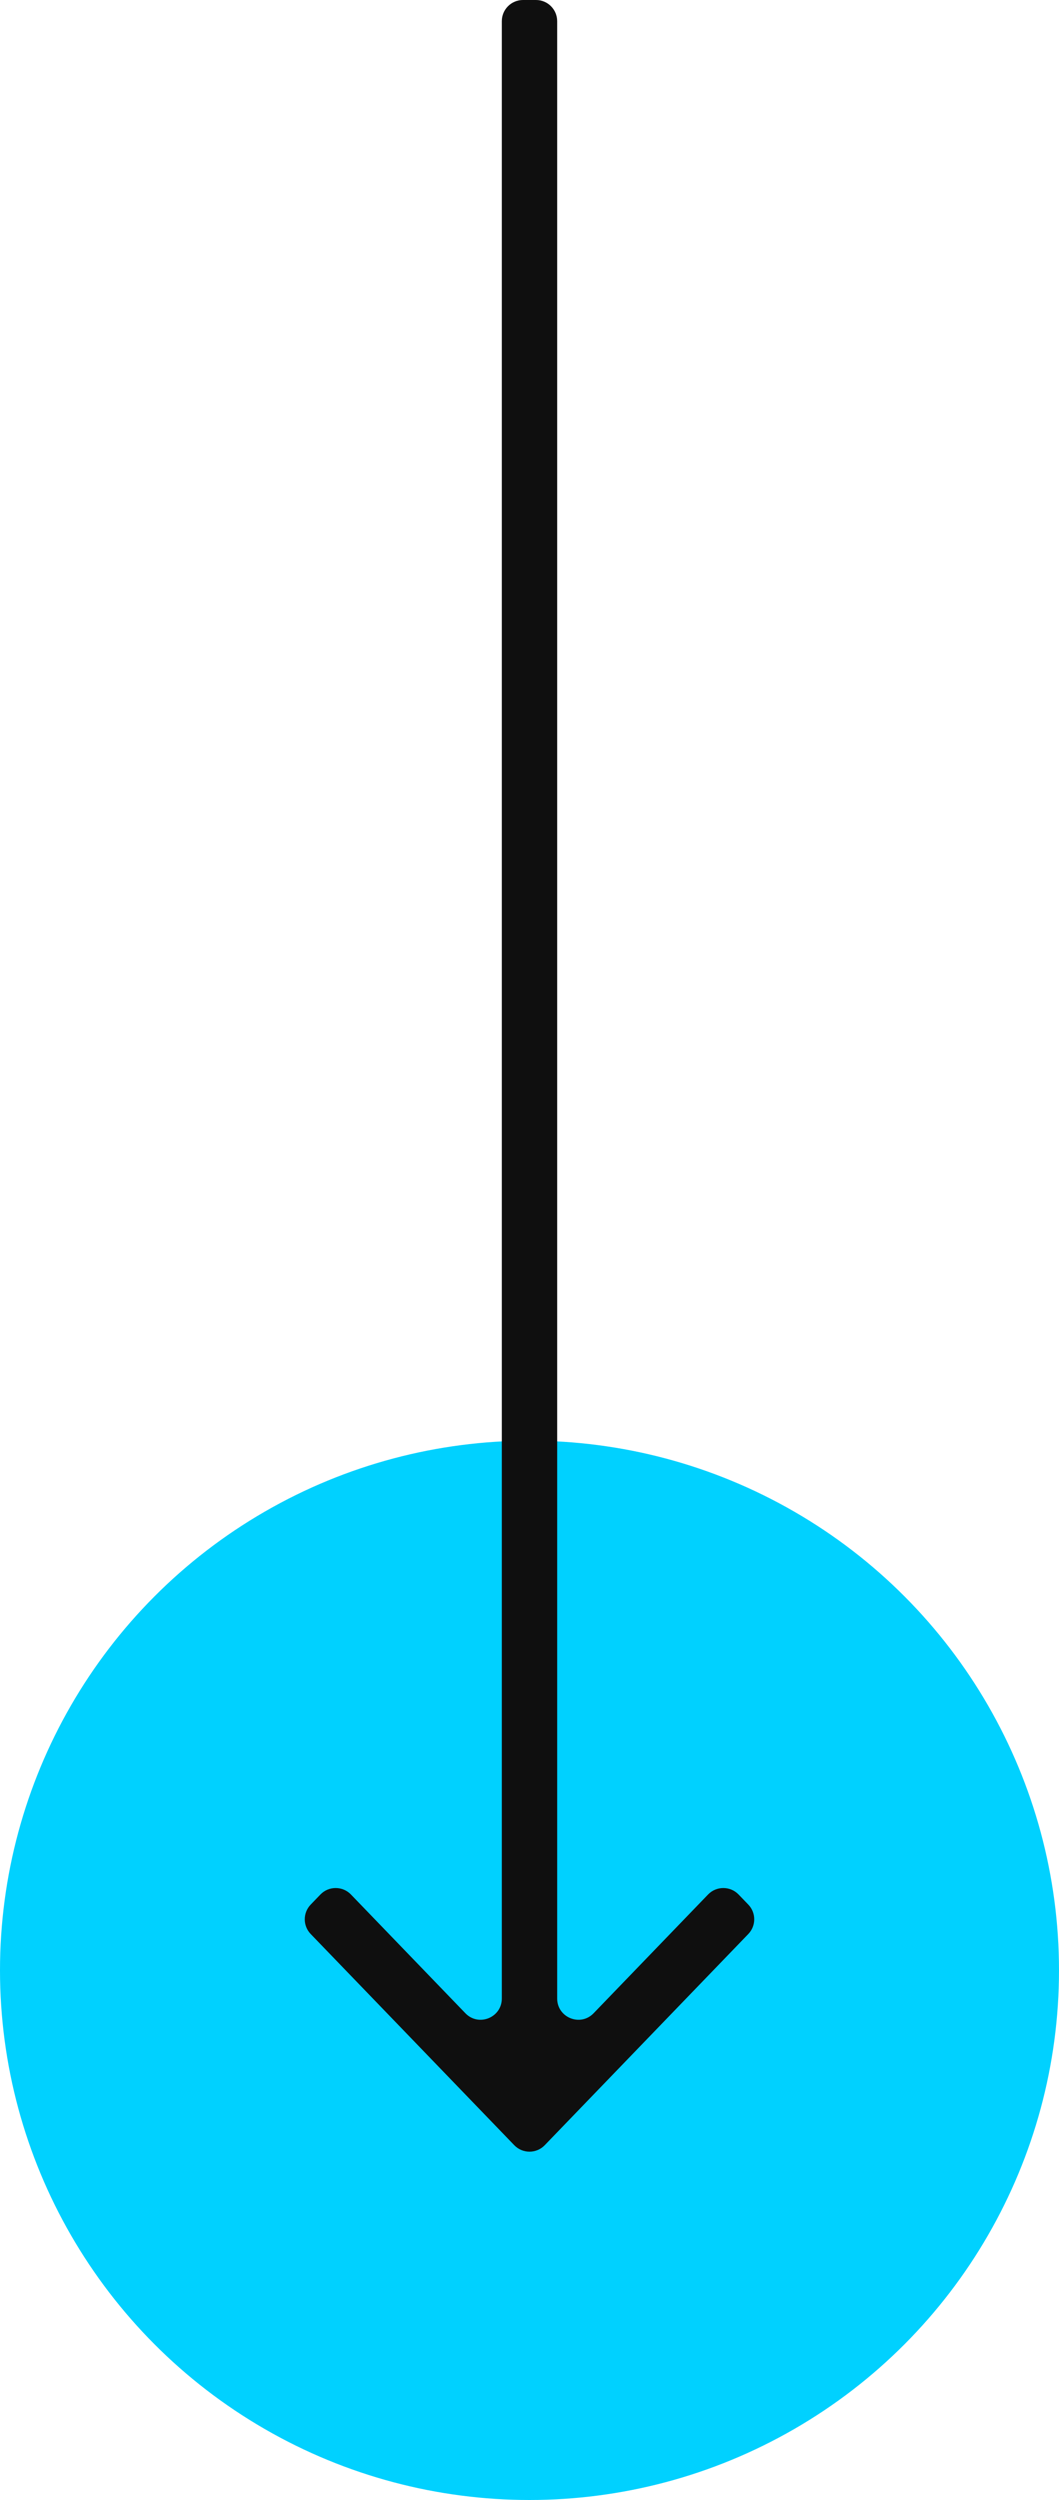 <svg width="50" height="118" viewBox="0 0 50 118" fill="none" xmlns="http://www.w3.org/2000/svg">
<circle cx="25" cy="93" r="25" fill="#00D1FF"/>
<path d="M34.871 89.42C34.478 89.013 33.825 89.013 33.431 89.42L28.027 95.025C27.403 95.673 26.307 95.231 26.307 94.331V1C26.307 0.448 25.86 0 25.307 0H24.693C24.14 0 23.693 0.448 23.693 1V94.331C23.693 95.231 22.597 95.673 21.973 95.025L16.569 89.42C16.175 89.013 15.522 89.013 15.129 89.42L14.669 89.897C14.296 90.285 14.296 90.898 14.669 91.285L24.28 101.253C24.673 101.661 25.327 101.661 25.72 101.253L35.331 91.285C35.704 90.898 35.704 90.285 35.331 89.897L34.871 89.42Z" fill="#0F0F0F"/>
</svg>
